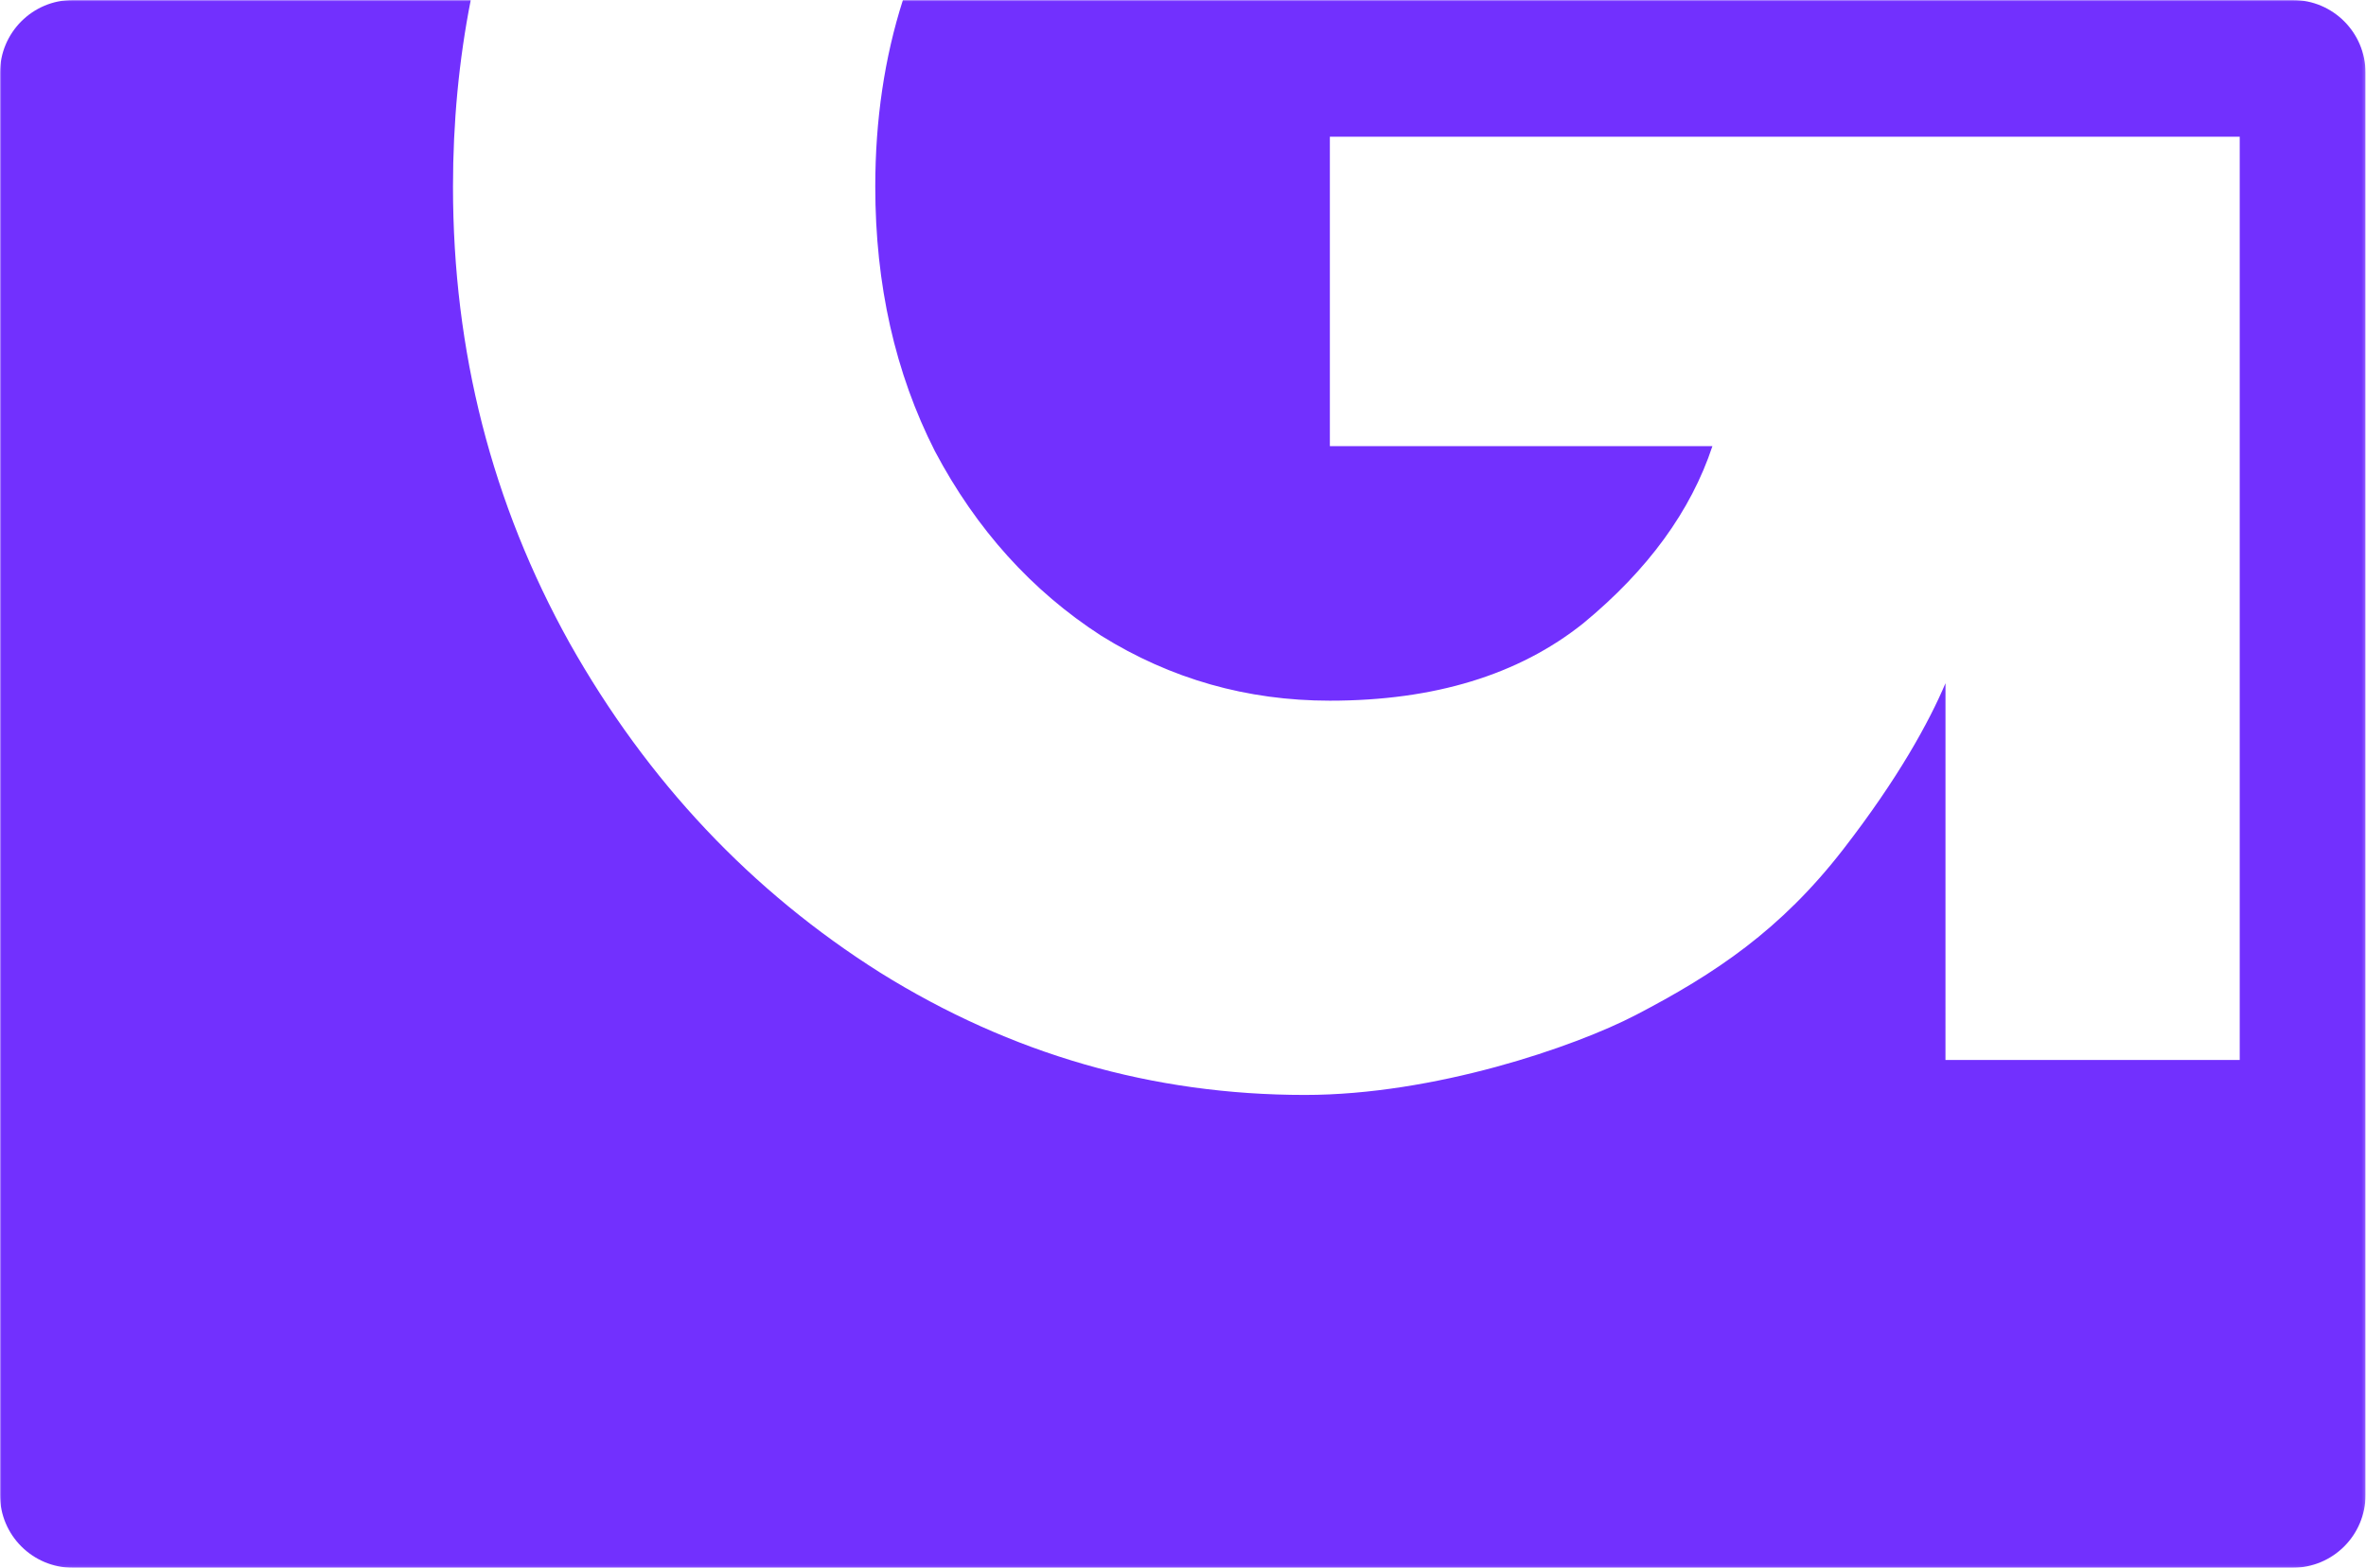 <svg xmlns="http://www.w3.org/2000/svg" width="774" height="513" fill="none"><mask id="a" width="774" height="513" x="0" y="0" maskUnits="userSpaceOnUse" style="mask-type:alpha"><rect width="773.847" height="512.923" fill="#7230FE" rx="3.725"/></mask><g mask="url(#a)"><path fill="#7230FE" fill-rule="evenodd" d="M732.689 44.736H435.045V145.97H560.19c-7.042 21.226-21.128 40.548-42.256 57.964-21.129 16.872-48.758 25.309-82.889 25.309-27.087 0-52.008-7.076-74.761-21.227-22.754-14.695-40.903-34.833-54.447-60.413-13.002-25.581-19.503-54.427-19.503-86.539 0-21.87 3.016-42.224 9.046-61.064h454.647c13.156 0 23.82 10.665 23.82 23.82v465.283c0 13.155-10.664 23.82-23.82 23.82H23.82c-13.155 0-23.82-10.665-23.82-23.82V23.82C0 10.665 10.665 0 23.82 0h130.178c-3.874 19.692-5.81 40.047-5.81 61.064 0 53.883 12.731 103.683 38.193 149.401 25.462 45.174 59.322 81.096 101.579 107.765 42.798 26.669 89.118 40.004 138.959 40.004 42.257 0 88.118-15.699 108.236-26.166 26.003-13.528 47.397-27.849 67.739-54.076 18.12-23.363 28.143-41.754 33.543-54.454l-.007 123.266h96.259V44.736z" clip-rule="evenodd"/></g></svg>